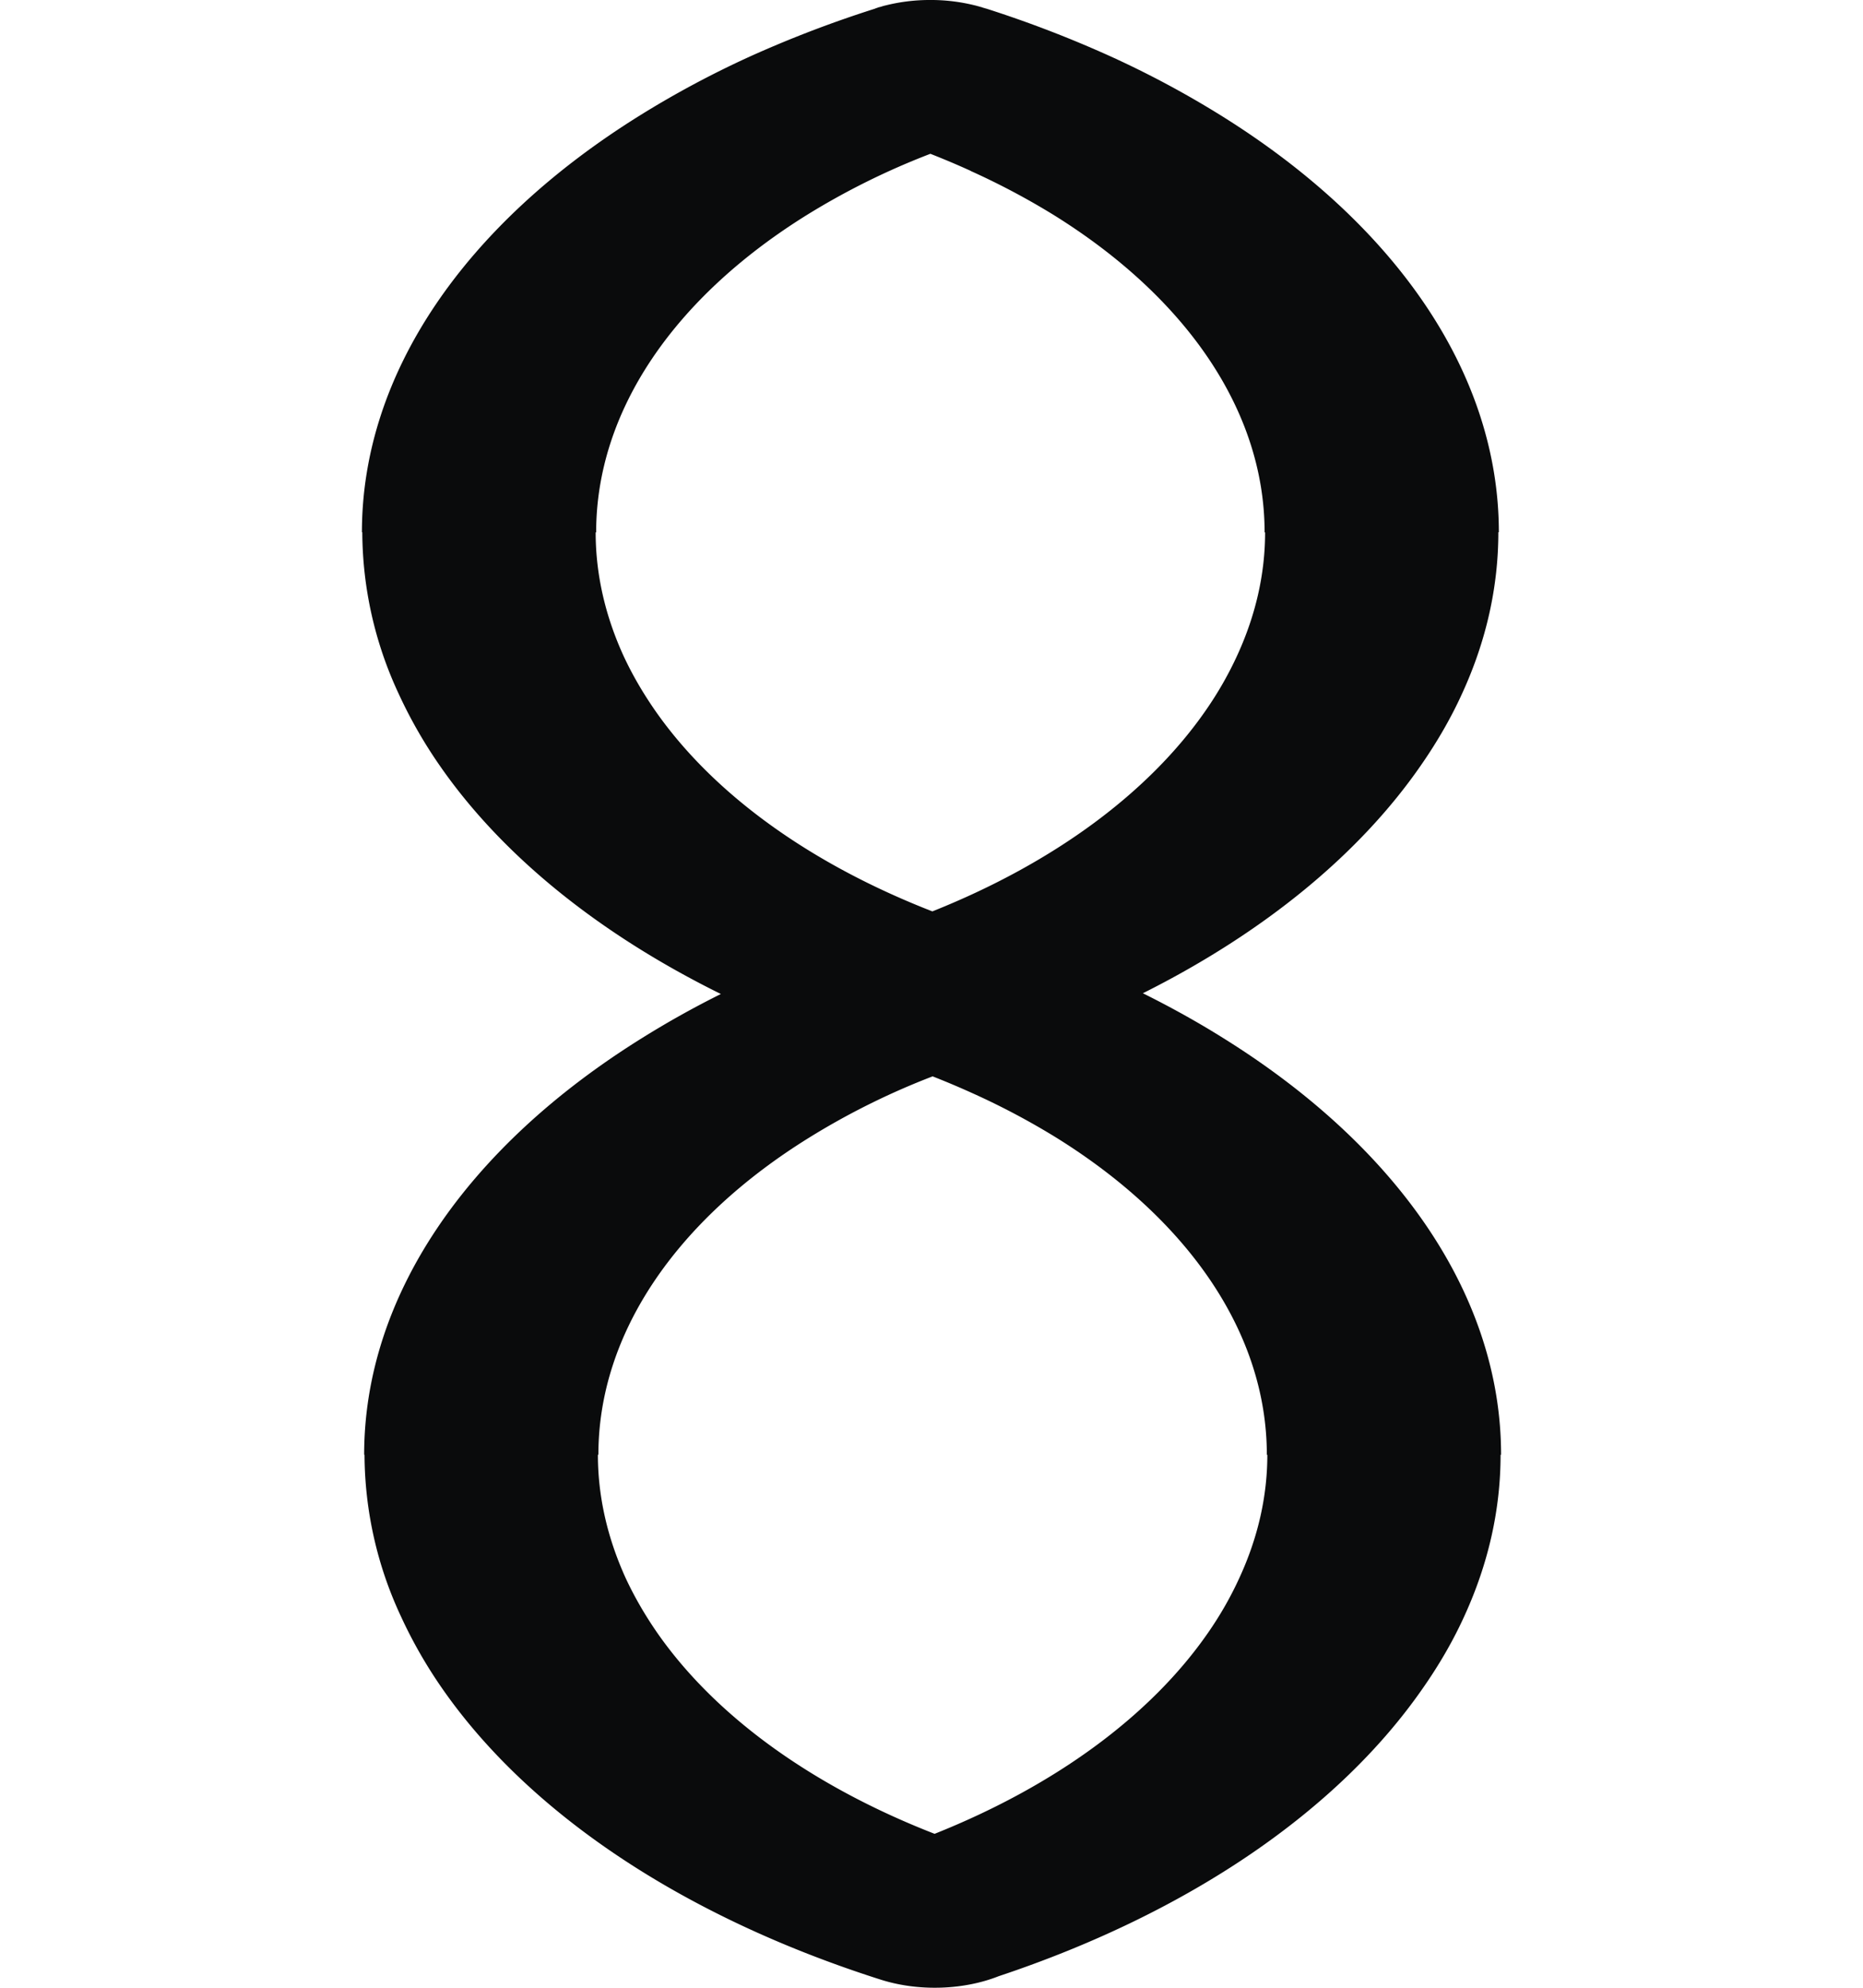 <svg xmlns="http://www.w3.org/2000/svg" xml:space="preserve" width="15mm" height="16mm" style="shape-rendering:geometricPrecision;text-rendering:geometricPrecision;image-rendering:optimizeQuality;fill-rule:evenodd;clip-rule:evenodd" viewBox="0 0 15 16"><path d="M7.833 8.801a6.79 6.79 0 0 0-.324-.137 5.904 5.904 0 0 0-.997.495c-1.068.663-1.694 1.577-1.694 2.55h-.004c0 .338.077.67.222.99.07.151.157.302.26.45.46.657 1.23 1.223 2.229 1.612.983-.392 1.745-.96 2.2-1.616.101-.145.187-.296.258-.453.145-.317.221-.647.221-.982H10.2c0-.974-.626-1.888-1.694-2.552a5.913 5.913 0 0 0-.673-.357zm-.018-7.426a6.79 6.79 0 0 0-.324-.137 5.913 5.913 0 0 0-.997.494C5.426 2.397 4.8 3.31 4.8 4.285h-.004c0 .338.077.67.222.989.07.152.157.302.26.45.46.658 1.23 1.223 2.229 1.612.983-.392 1.745-.96 2.2-1.616.101-.145.187-.296.258-.452.145-.318.221-.648.221-.983h-.004c0-.974-.626-1.887-1.694-2.552a5.913 5.913 0 0 0-.673-.357zM7.044.07 7.05.067h.001l.003-.001.017-.006.006-.002.013-.003.013-.004.006-.002.015-.004.005-.001A1.46 1.46 0 0 1 7.472 0h.038c.115.001.23.016.342.044l.005.001.017.005h.002l.016.005.009.002.011.004.01.003.007.002.006.002h.002a9.28 9.28 0 0 1 1.005.386c.31.141.606.3.886.474 1.412.878 2.24 2.08 2.24 3.356h-.004c0 .443-.099.876-.287 1.288-.09.2-.204.398-.339.592-.492.71-1.258 1.341-2.236 1.831.223.111.438.23.644.359 1.412.878 2.24 2.08 2.24 3.356h-.004c0 .442-.099.875-.287 1.288-.09.2-.204.398-.339.591-.676.975-1.867 1.802-3.415 2.318-.275.109-.636.127-.949.028-1.602-.51-2.833-1.344-3.526-2.336a3.784 3.784 0 0 1-.341-.595 3.095 3.095 0 0 1-.29-1.294h-.003c0-1.277.828-2.478 2.24-3.356.202-.126.413-.244.632-.353-.987-.487-1.76-1.117-2.256-1.828a3.784 3.784 0 0 1-.341-.595 3.095 3.095 0 0 1-.29-1.294h-.003c0-1.276.828-2.478 2.24-3.356.28-.174.576-.333.886-.474A9.29 9.29 0 0 1 7.044.07z" style="fill:#0a0b0c;fill-rule:nonzero"/></svg>
